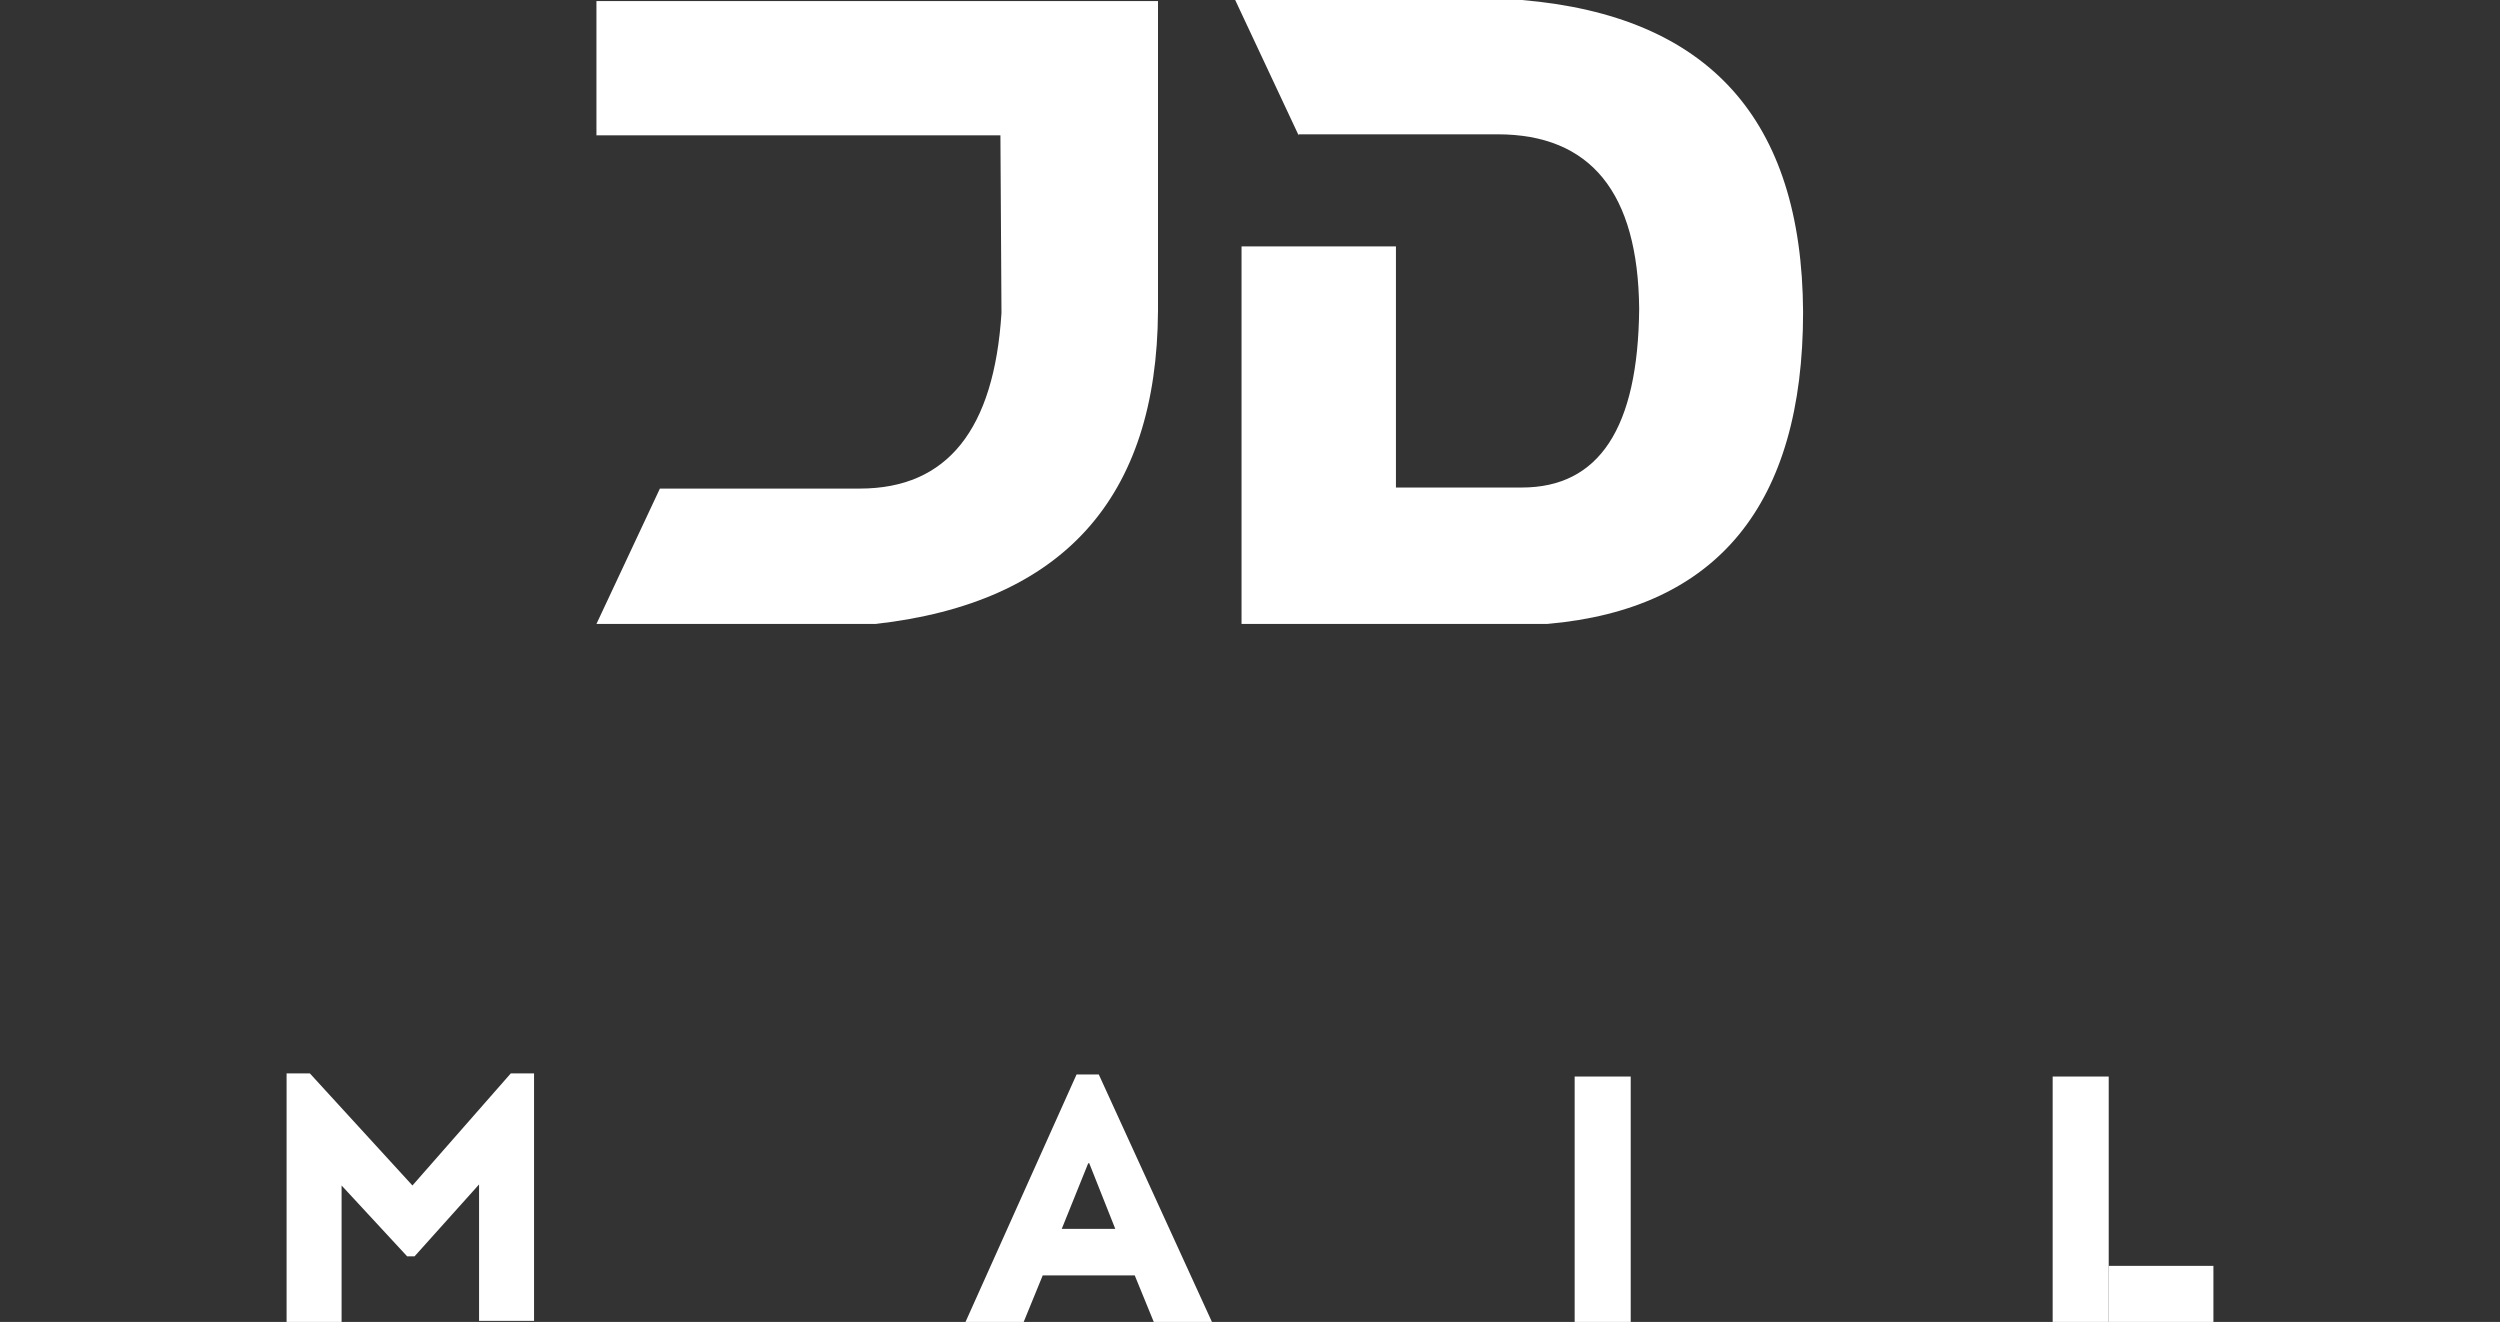<?xml version="1.0" encoding="utf-8"?>
<!-- Generator: Adobe Illustrator 28.1.0, SVG Export Plug-In . SVG Version: 6.00 Build 0)  -->
<svg version="1.1" id="Ebene_1" xmlns="http://www.w3.org/2000/svg" xmlns:xlink="http://www.w3.org/1999/xlink" x="0px" y="0px"
	 viewBox="0 0 236.4 125" style="enable-background:new 0 0 236.4 125;" xml:space="preserve">
<rect x="0" y="0" width="236.4" height="125" fill="#333333" stroke="none"/>
<style type="text/css">
	.st0{fill:#FFFFFF;}
</style>
<g>
	<path class="st0" d="M27.1,101.5h2.2l9.7,10.6h0l9.3-10.6h2.2v23.4h-5.2V112l-6.1,6.8h-0.7l-6.2-6.7v12.9h-5.2V101.5z"/>
	<path class="st0" d="M148.9,101.8h5.3V125h-5.3V101.8z"/>
	<path class="st0" d="M101.8,101.6h2.1l10.7,23.4h-5.5l-1.8-4.4h-8.7l-1.8,4.4h-5.5L101.8,101.6z M105.5,116.3L103,110h-0.1
		l-2.5,6.2H105.5z"/>
	<g>
		<path class="st0" d="M109.5,0.1v29.3c-0.1,17.7-9,27.6-26.7,29.6H56.4l6-12.8h18.9c8.3,0,12.7-5.6,13.4-16.6l-0.1-16.8H56.4V0.1
			H109.5z"/>
		<path class="st0" d="M122.8,12.8l-6-12.8h27.1c17.7,1.5,26.5,11.3,26.6,29.5c0,18.2-8.1,28.1-24.2,29.5h-28.9V23.3H132v22.8h11.9
			c7.3,0,11-5.6,11.1-16.9c-0.1-11-4.6-16.5-13.4-16.5H122.8z"/>
	</g>
	<g>
		<path class="st0" d="M194.1,101.8h5.3V125h-5.3V101.8z"/>
		<path class="st0" d="M209.3,119.7v5.3h-9.9v-5.3H209.3z"/>
	</g>
</g>
</svg>

